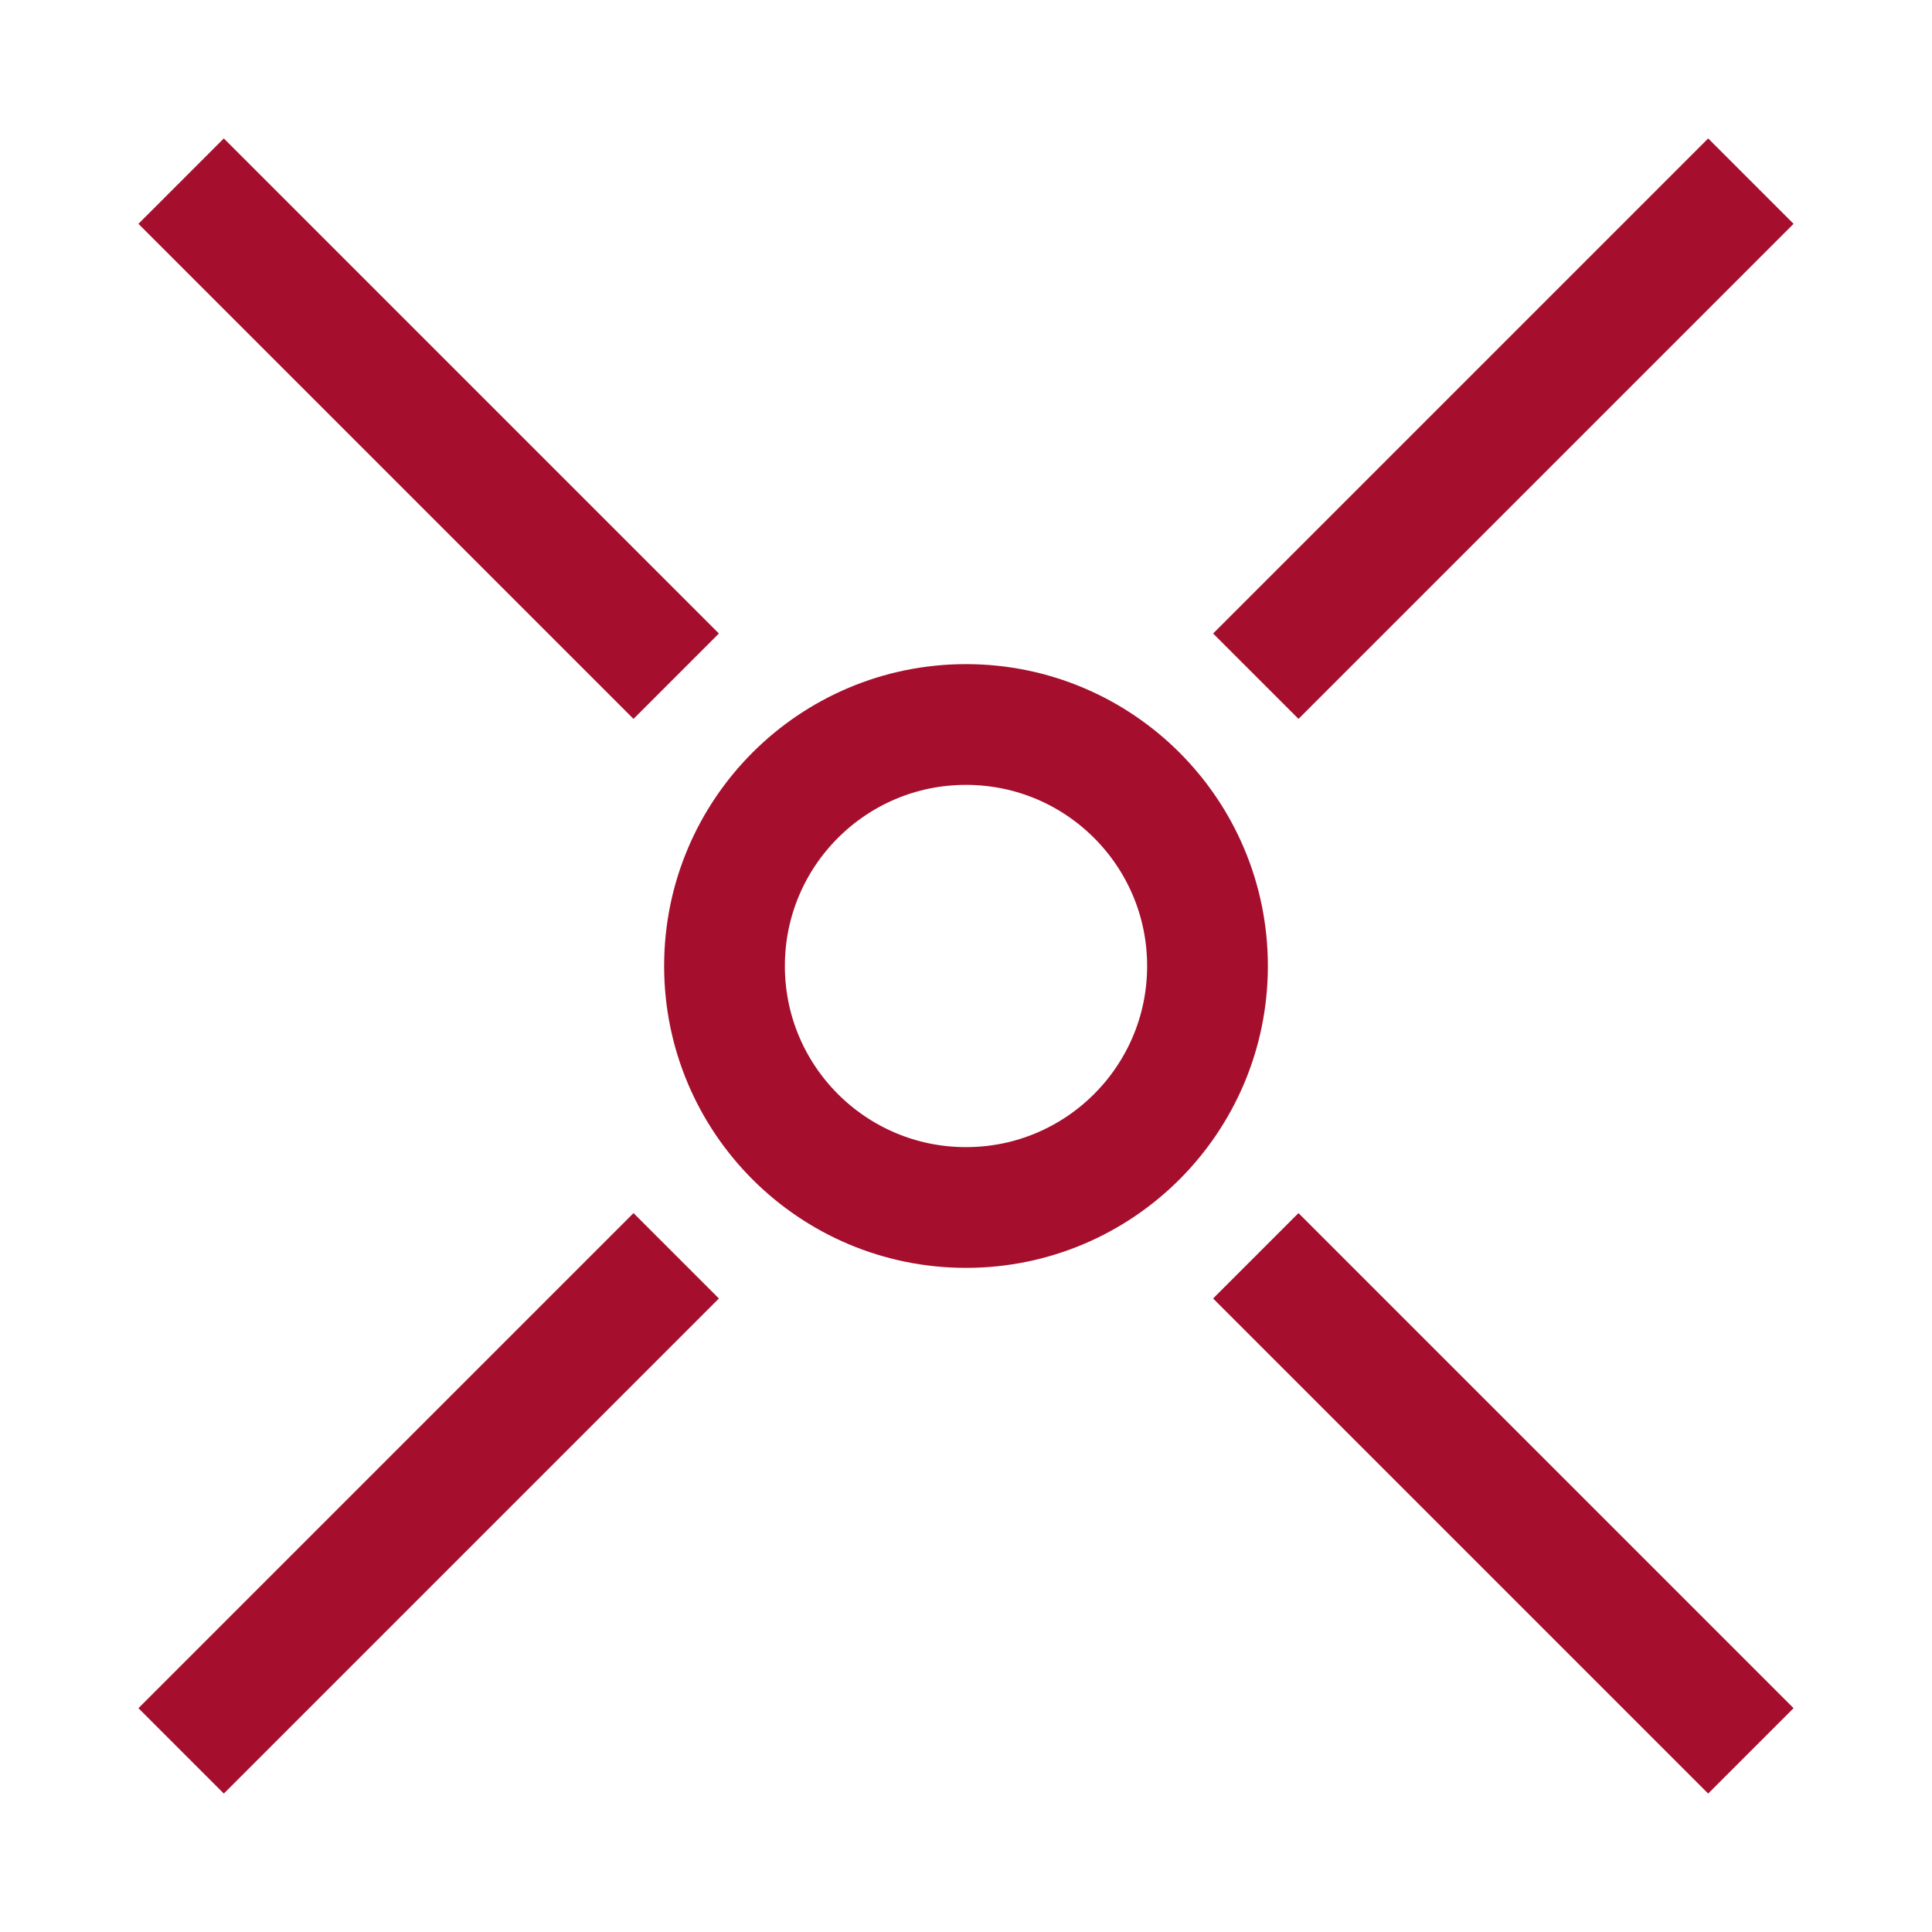 <svg width="32" height="32" fill="none" xmlns="http://www.w3.org/2000/svg"><circle cx="16" cy="16" r="4" stroke="#A50F2D" stroke-width="2"/><path d="M29 3l-8.2 8.2M3 29l8.2-8.2M3 3l8.2 8.2M29 29l-8.2-8.2" stroke="#A50F2D" stroke-width="2"/></svg>
